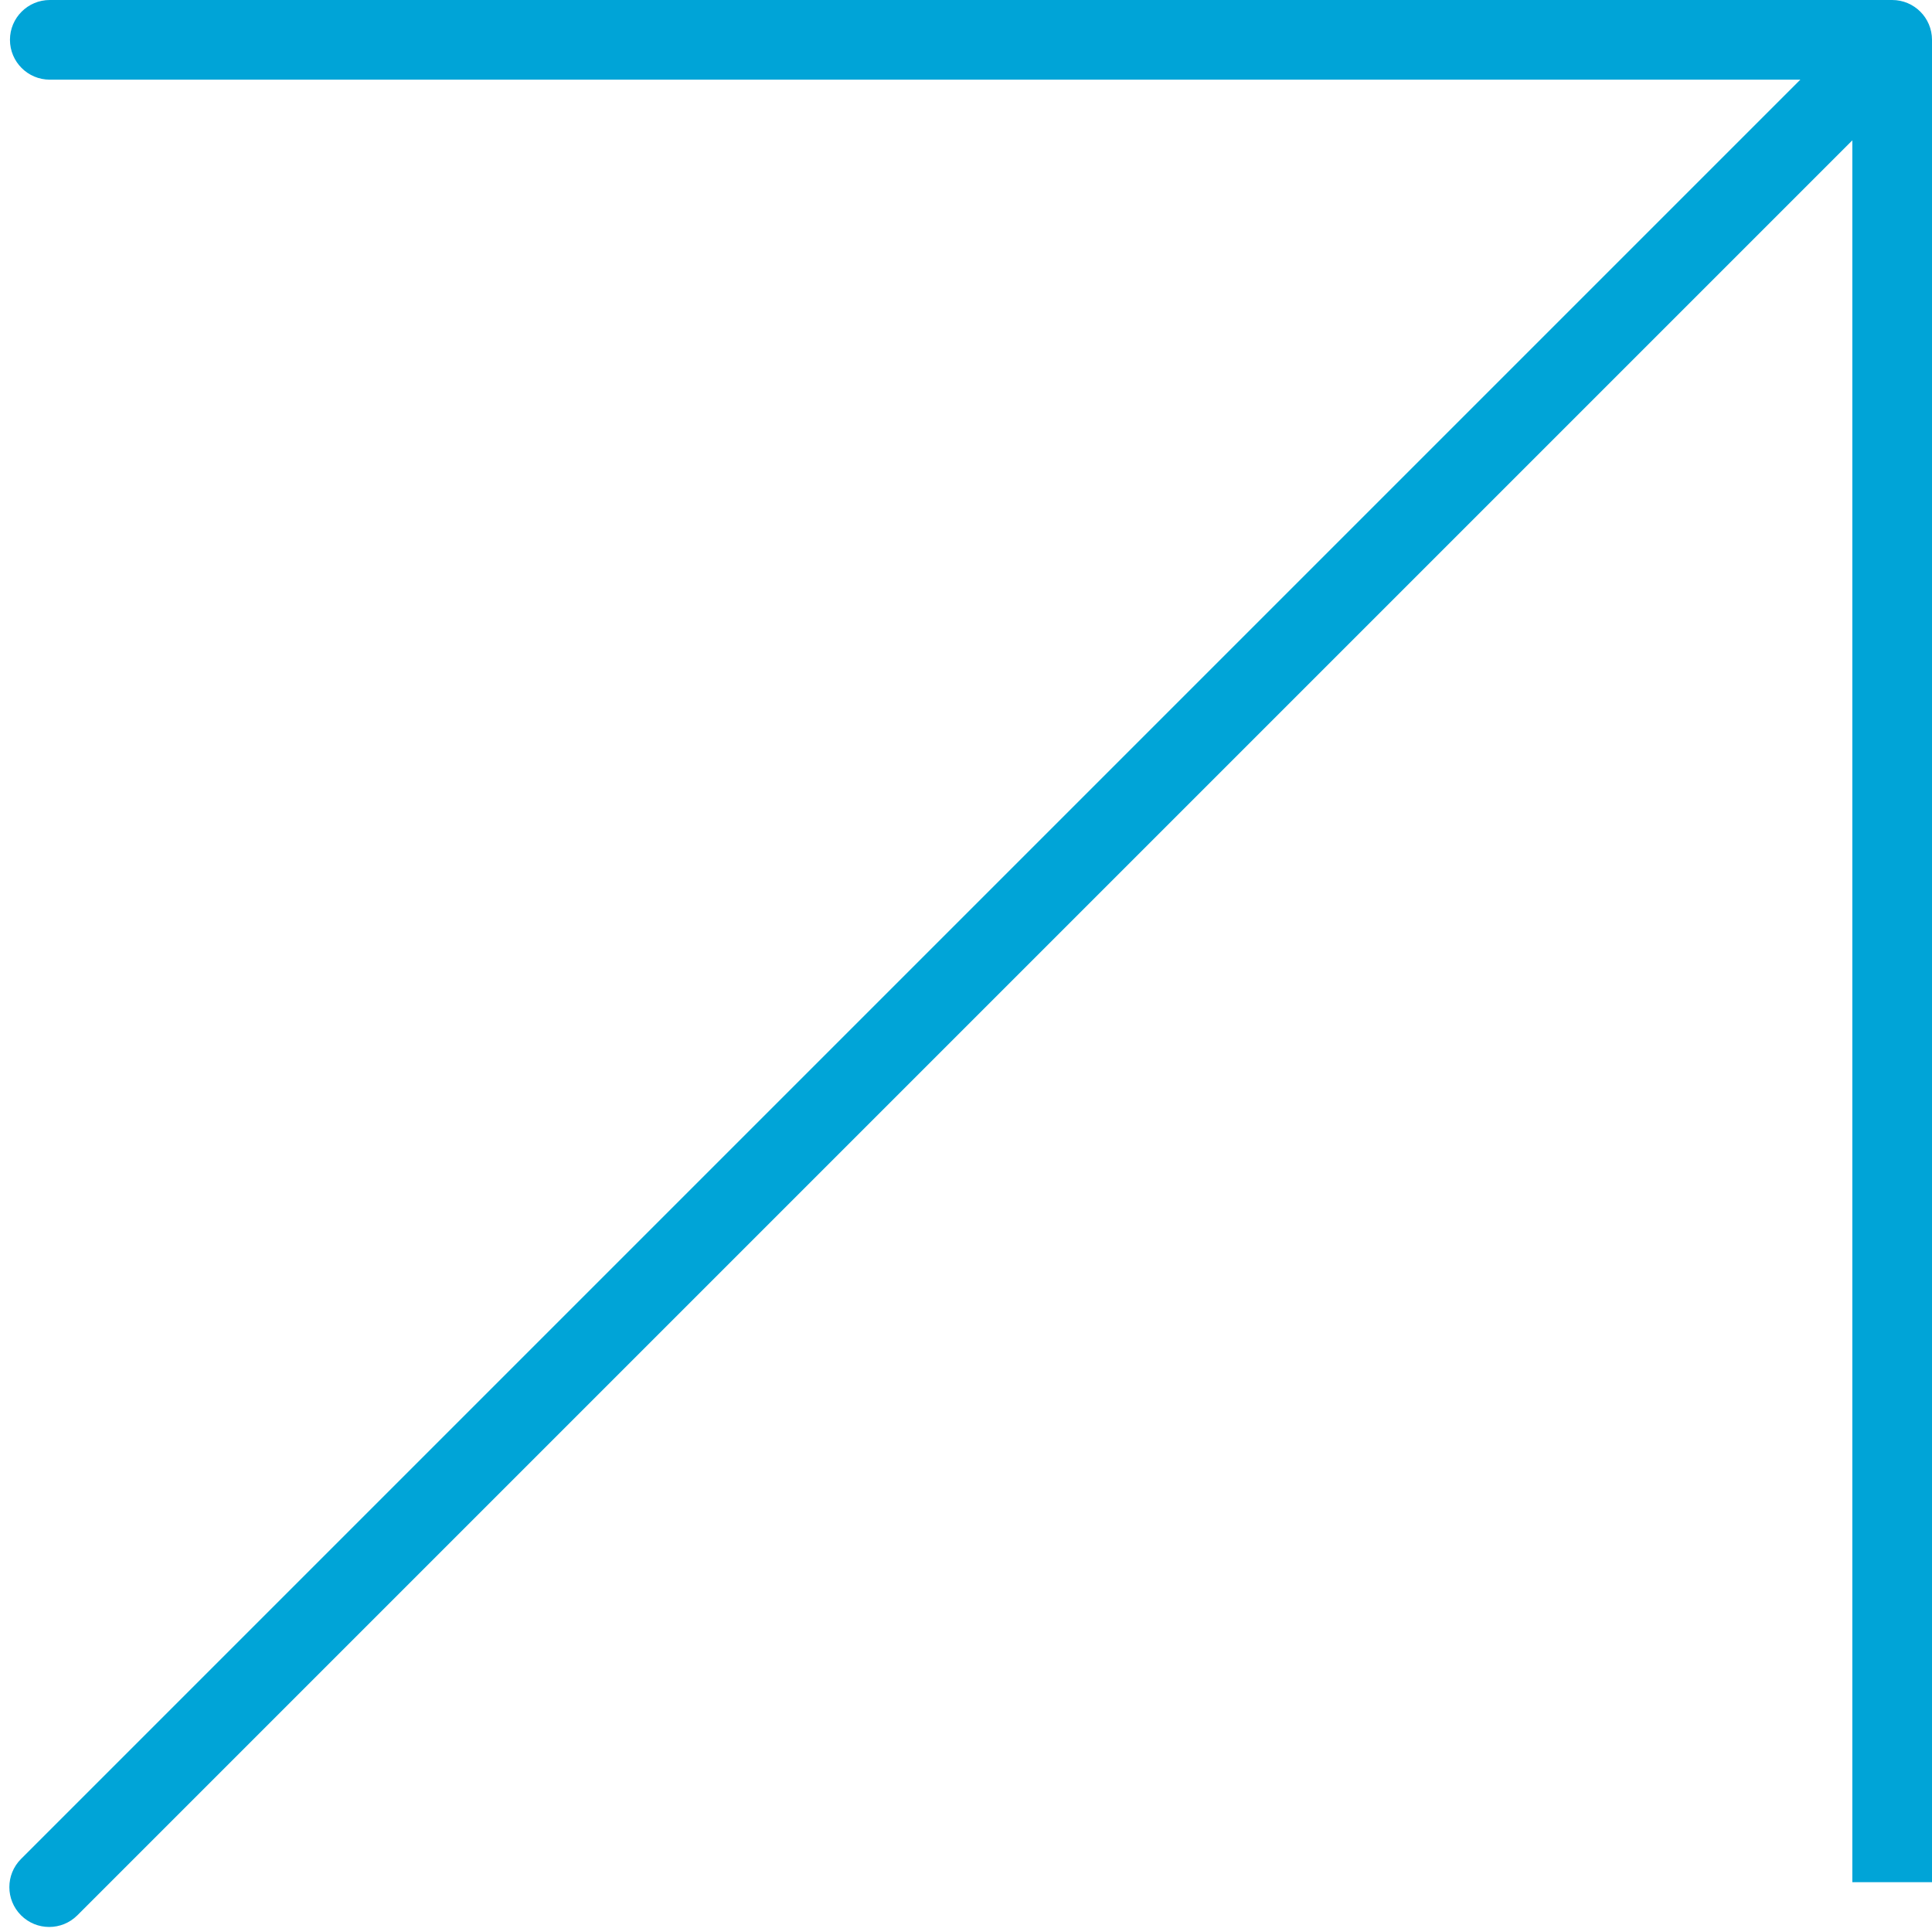 <svg width="194" height="194" viewBox="0 0 194 194" fill="none" xmlns="http://www.w3.org/2000/svg">
<path d="M2.111 186.666C0.549 188.228 0.549 190.76 2.111 192.323C3.673 193.885 6.206 193.885 7.768 192.323L2.111 186.666ZM7.768 192.323L192.323 7.768L186.666 2.111L2.111 186.666L7.768 192.323Z" fill="#00A4D7"/>
<path d="M194 4C194 1.791 192.209 0 190 0C187.791 0 186 1.791 186 4H194ZM186 4V189H194V4H186Z" fill="#00A4D7"/>
<path d="M5 0C2.791 0 1 1.791 1 4C1 6.209 2.791 8 5 8V0ZM5 8L190 8V0L5 0V8Z" fill="#00A4D7"/>
</svg>
